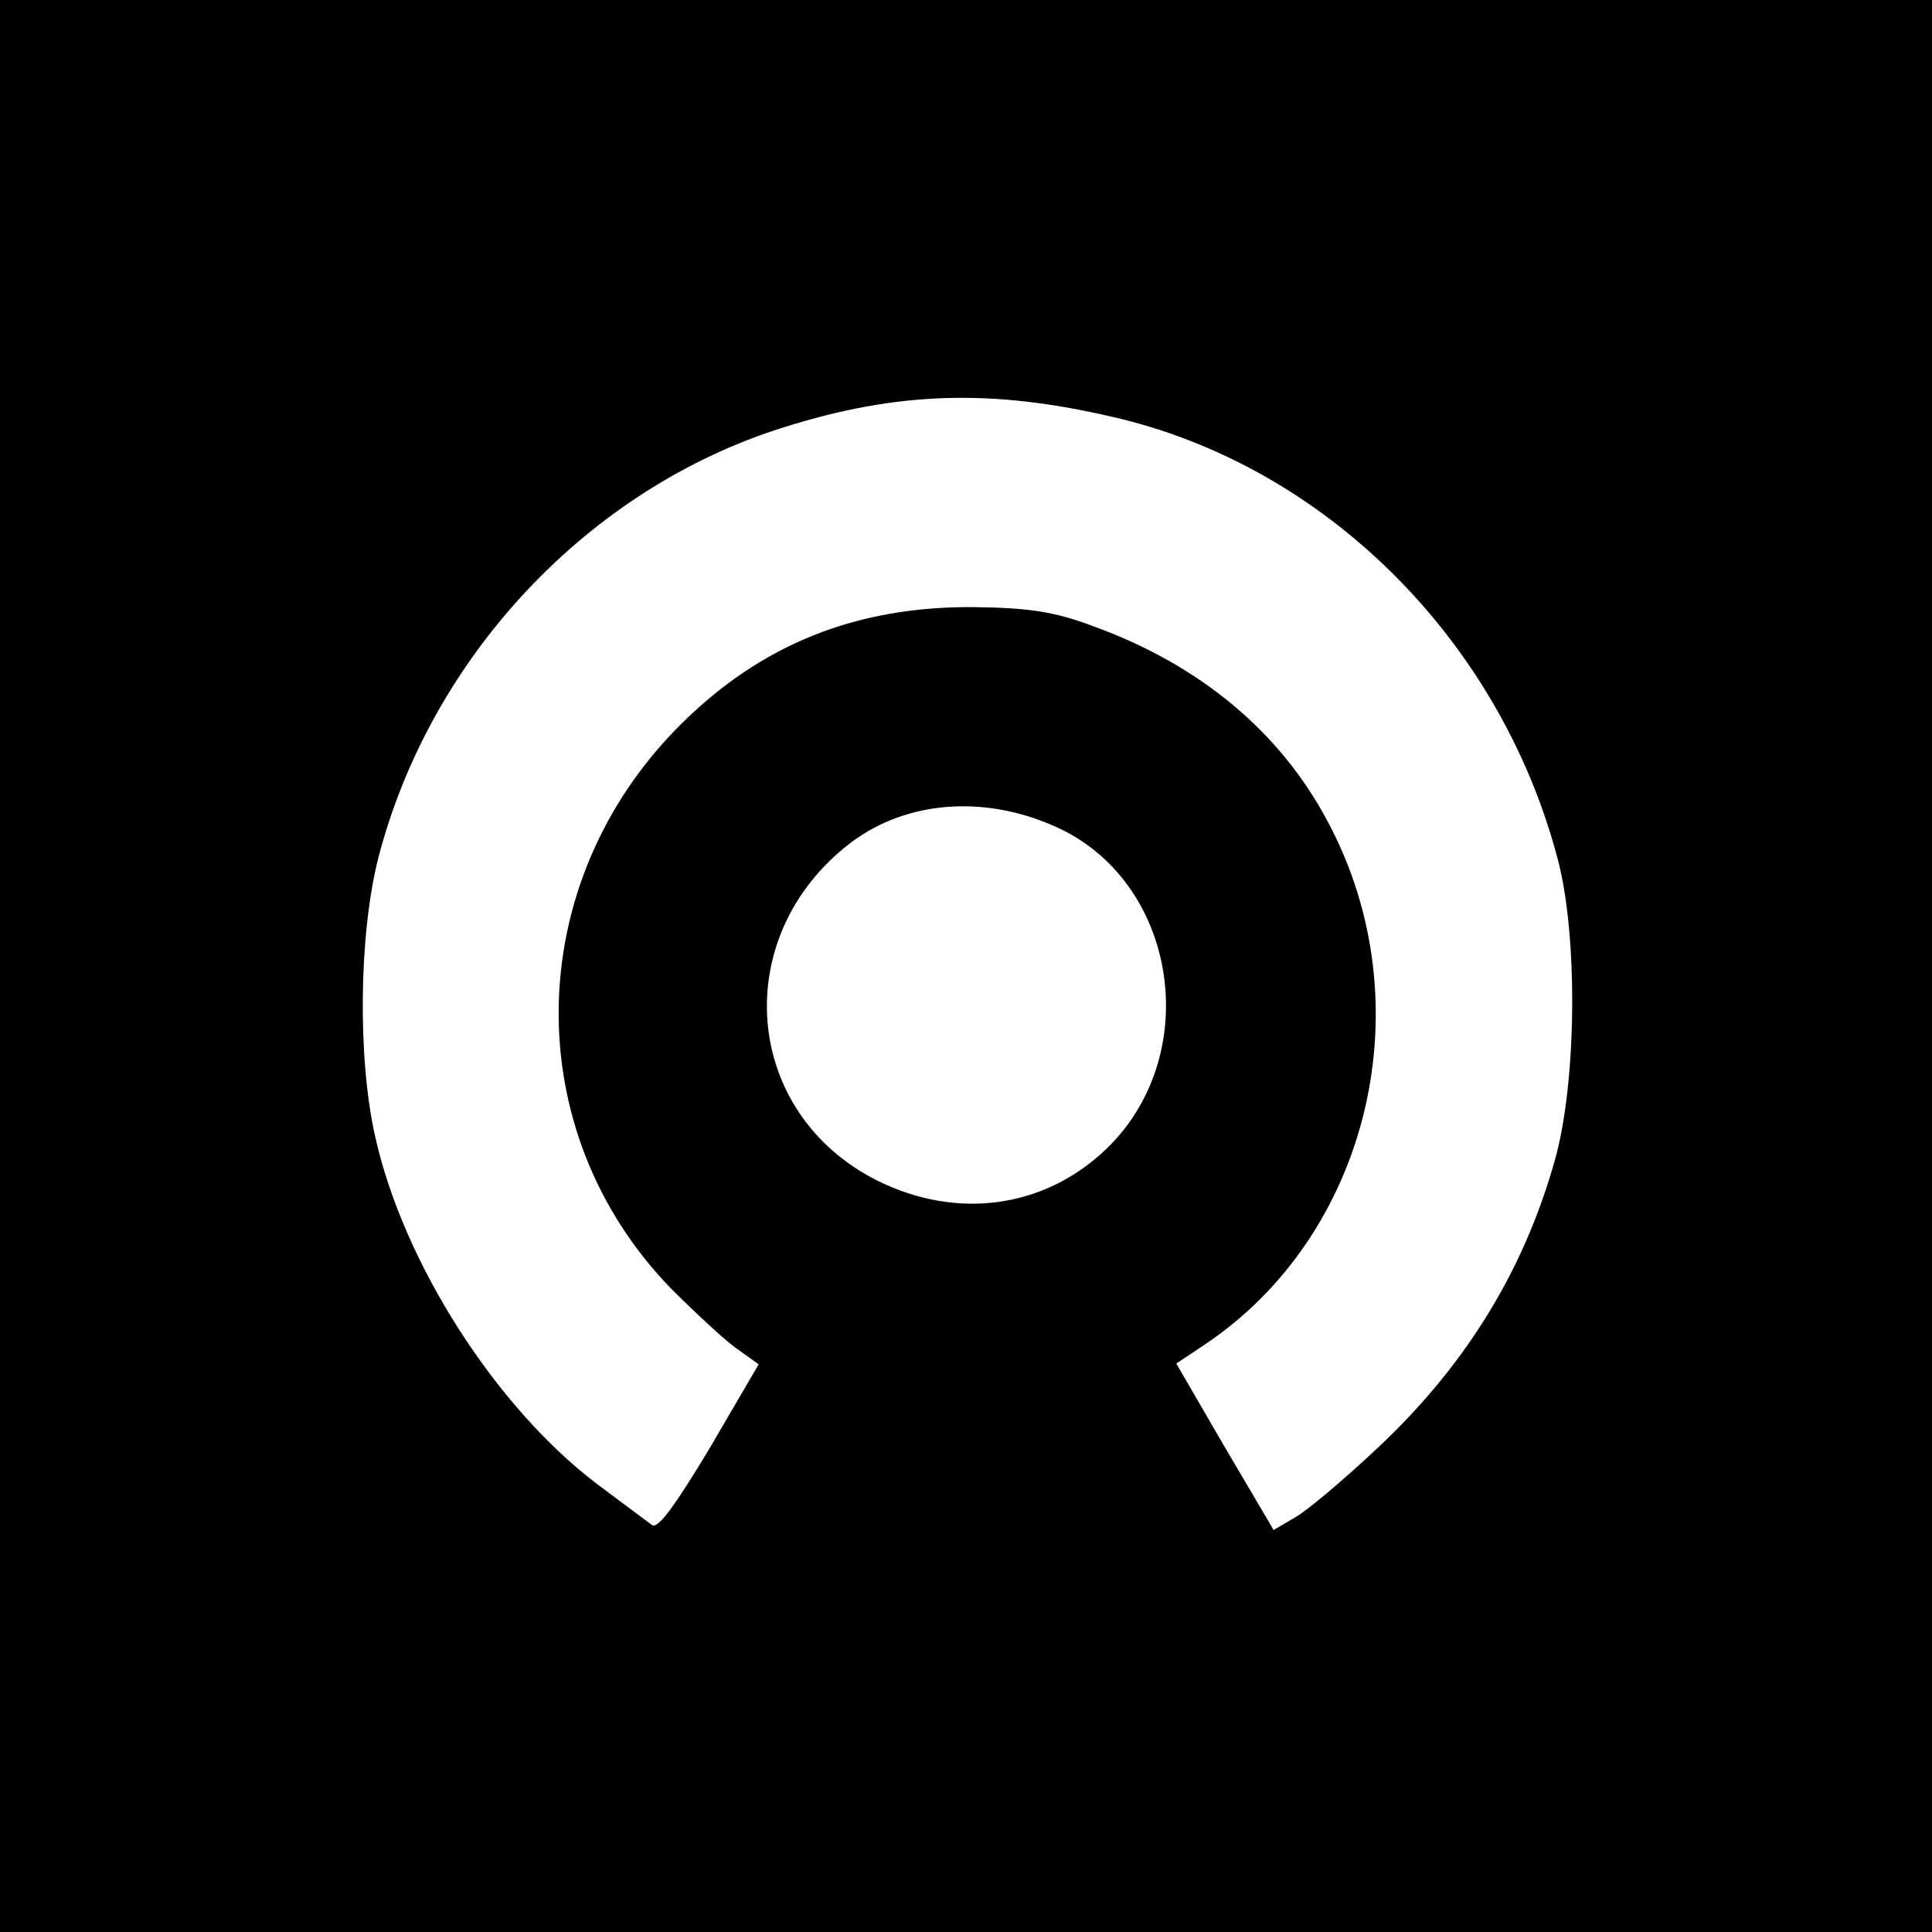 <?xml version="1.0" standalone="no"?>
<!DOCTYPE svg PUBLIC "-//W3C//DTD SVG 20010904//EN"
 "http://www.w3.org/TR/2001/REC-SVG-20010904/DTD/svg10.dtd">
<svg version="1.0" xmlns="http://www.w3.org/2000/svg"
 width="260pt" height="260pt" viewBox="0 0 260 260"
 preserveAspectRatio="xMidYMid meet">
<g transform="translate(0,260) scale(0.1,-0.1)"
fill="#000000" stroke="none">
<path d="M0 1300 l0 -1300 1300 0 1300 0 0 1300 0 1300 -1300 0 -1300 0 0
-1300z m1497 739 c285 -65 521 -299 599 -594 28 -104 26 -304 -4 -408 -43
-152 -124 -281 -246 -393 -41 -38 -87 -77 -103 -86 l-29 -17 -66 112 -65 112
36 24 c224 148 299 460 168 705 -64 121 -172 211 -315 263 -53 20 -87 25 -162
26 -158 1 -286 -50 -395 -159 -213 -213 -218 -546 -12 -758 34 -34 75 -72 90
-82 l28 -20 -66 -113 c-47 -78 -70 -110 -78 -103 -7 5 -40 30 -75 56 -135 103
-259 296 -297 466 -24 106 -22 272 4 375 70 271 283 498 546 580 152 48 279
52 442 14z m-69 -555 c158 -77 191 -306 60 -431 -83 -79 -200 -95 -307 -42
-182 91 -201 329 -36 455 77 58 185 65 283 18z"/>
</g>
</svg>
